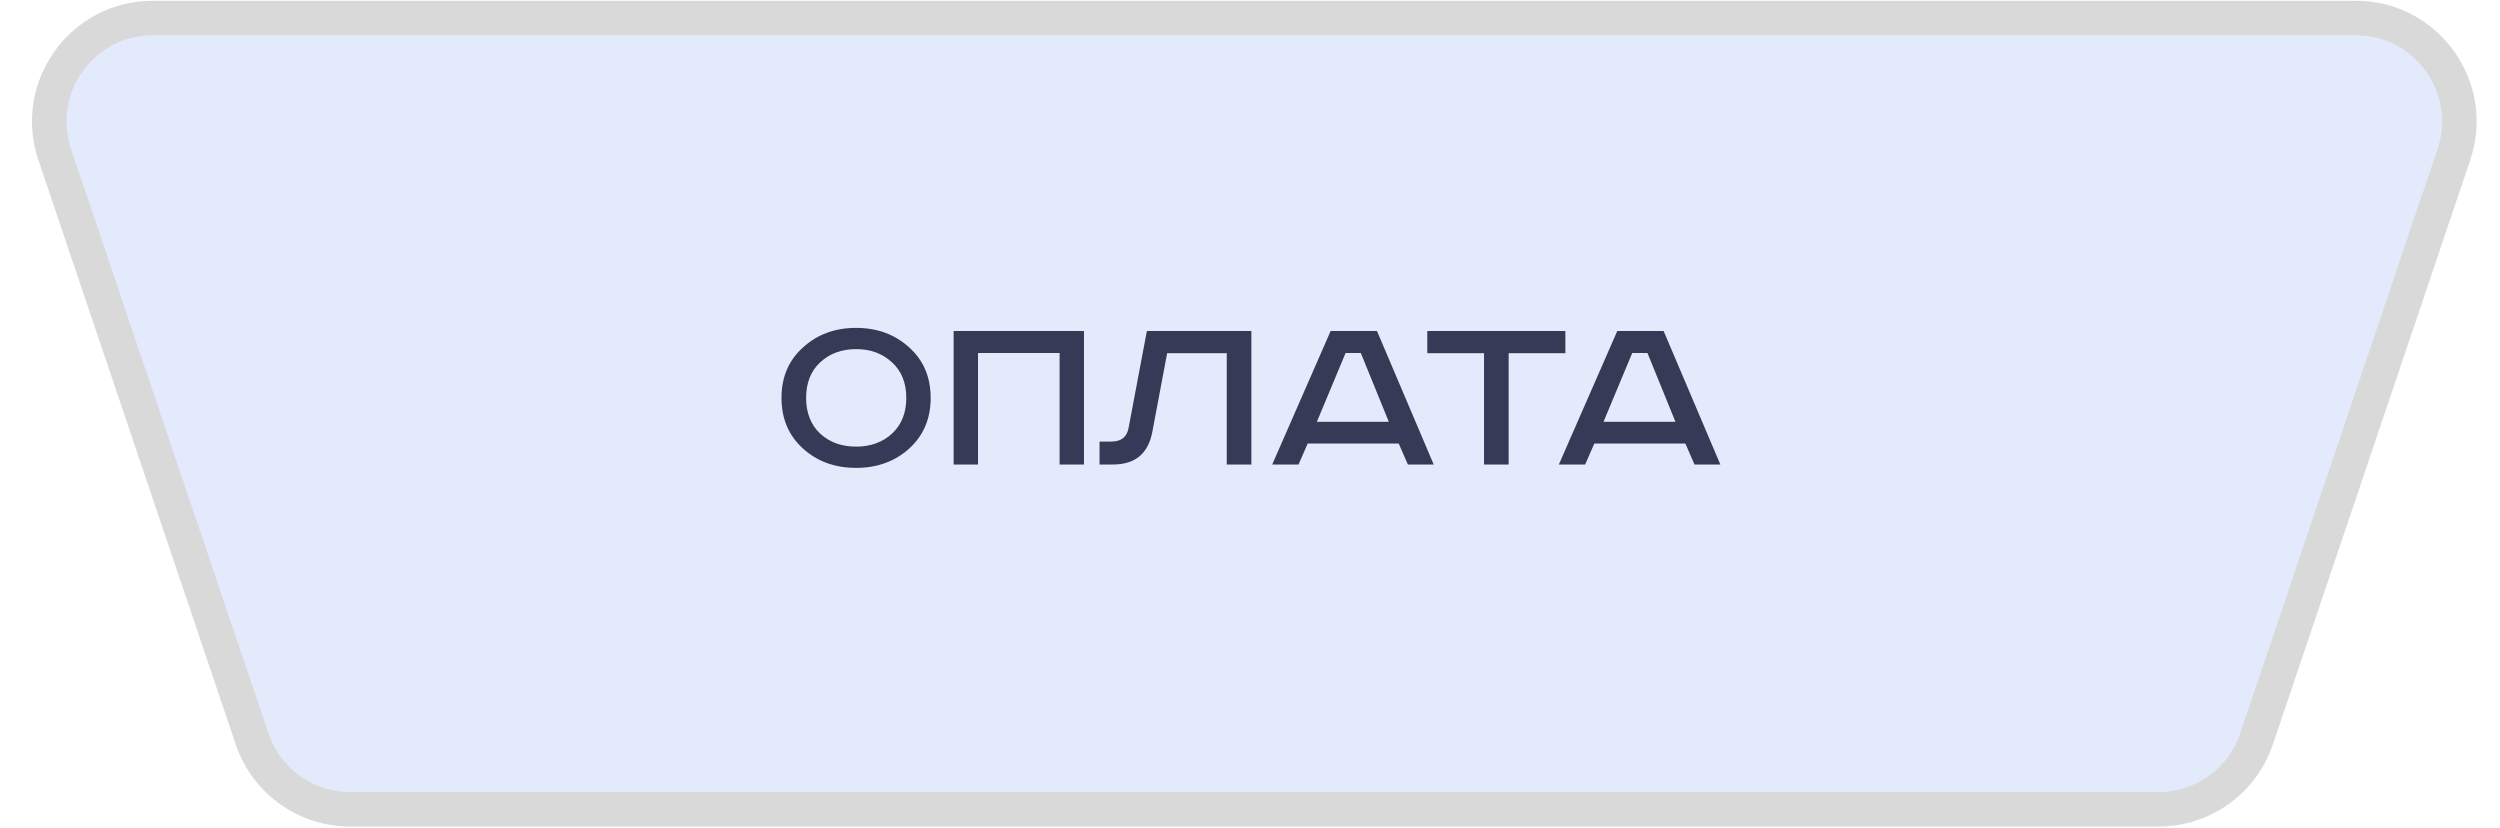 <?xml version="1.0" encoding="UTF-8"?> <svg xmlns="http://www.w3.org/2000/svg" width="145" height="48" viewBox="0 0 145 48" fill="none"> <path d="M20.307 46.941H125.193C127.767 46.941 130.054 45.299 130.878 42.861L142.325 8.965C143.639 5.075 140.746 1.045 136.641 1.045H8.859C4.754 1.045 1.861 5.075 3.175 8.965L14.622 42.861C15.446 45.299 17.733 46.941 20.307 46.941Z" fill="#E3EAFC" stroke="#D9D9D9" stroke-width="2"></path> <path d="M47.567 21.019C47.026 21.523 46.755 22.209 46.755 23.077C46.755 23.945 47.026 24.636 47.567 25.149C48.118 25.653 48.813 25.905 49.653 25.905C50.493 25.905 51.188 25.653 51.739 25.149C52.29 24.636 52.565 23.945 52.565 23.077C52.565 22.209 52.29 21.523 51.739 21.019C51.188 20.506 50.493 20.249 49.653 20.249C48.813 20.249 48.118 20.506 47.567 21.019ZM52.733 20.151C53.564 20.898 53.979 21.873 53.979 23.077C53.979 24.281 53.564 25.261 52.733 26.017C51.902 26.764 50.876 27.137 49.653 27.137C48.43 27.137 47.404 26.764 46.573 26.017C45.742 25.261 45.327 24.281 45.327 23.077C45.327 21.873 45.742 20.898 46.573 20.151C47.404 19.395 48.43 19.017 49.653 19.017C50.876 19.017 51.902 19.395 52.733 20.151ZM55.311 19.199L62.871 19.199L62.871 26.941L61.457 26.941L61.457 20.473L56.725 20.473L56.725 26.941L55.311 26.941L55.311 19.199ZM66.518 19.199L72.58 19.199L72.58 26.941L71.152 26.941L71.152 20.487L67.694 20.487L66.84 25.023C66.606 26.302 65.846 26.941 64.558 26.941L63.774 26.941V25.611L64.46 25.611C65.02 25.611 65.351 25.355 65.454 24.841L66.518 19.199ZM78.045 20.473L76.379 24.463L80.551 24.463L78.927 20.473H78.045ZM77.177 19.199L79.865 19.199L83.155 26.941H81.657L81.125 25.723L75.847 25.723L75.315 26.941L73.789 26.941L77.177 19.199ZM82.784 19.199L90.792 19.199V20.487L87.502 20.487L87.502 26.941H86.074L86.074 20.487L82.784 20.487V19.199ZM94.67 20.473L93.004 24.463L97.176 24.463L95.552 20.473H94.67ZM93.802 19.199L96.49 19.199L99.78 26.941H98.282L97.75 25.723L92.472 25.723L91.94 26.941L90.414 26.941L93.802 19.199Z" fill="#353A56"></path> </svg> 